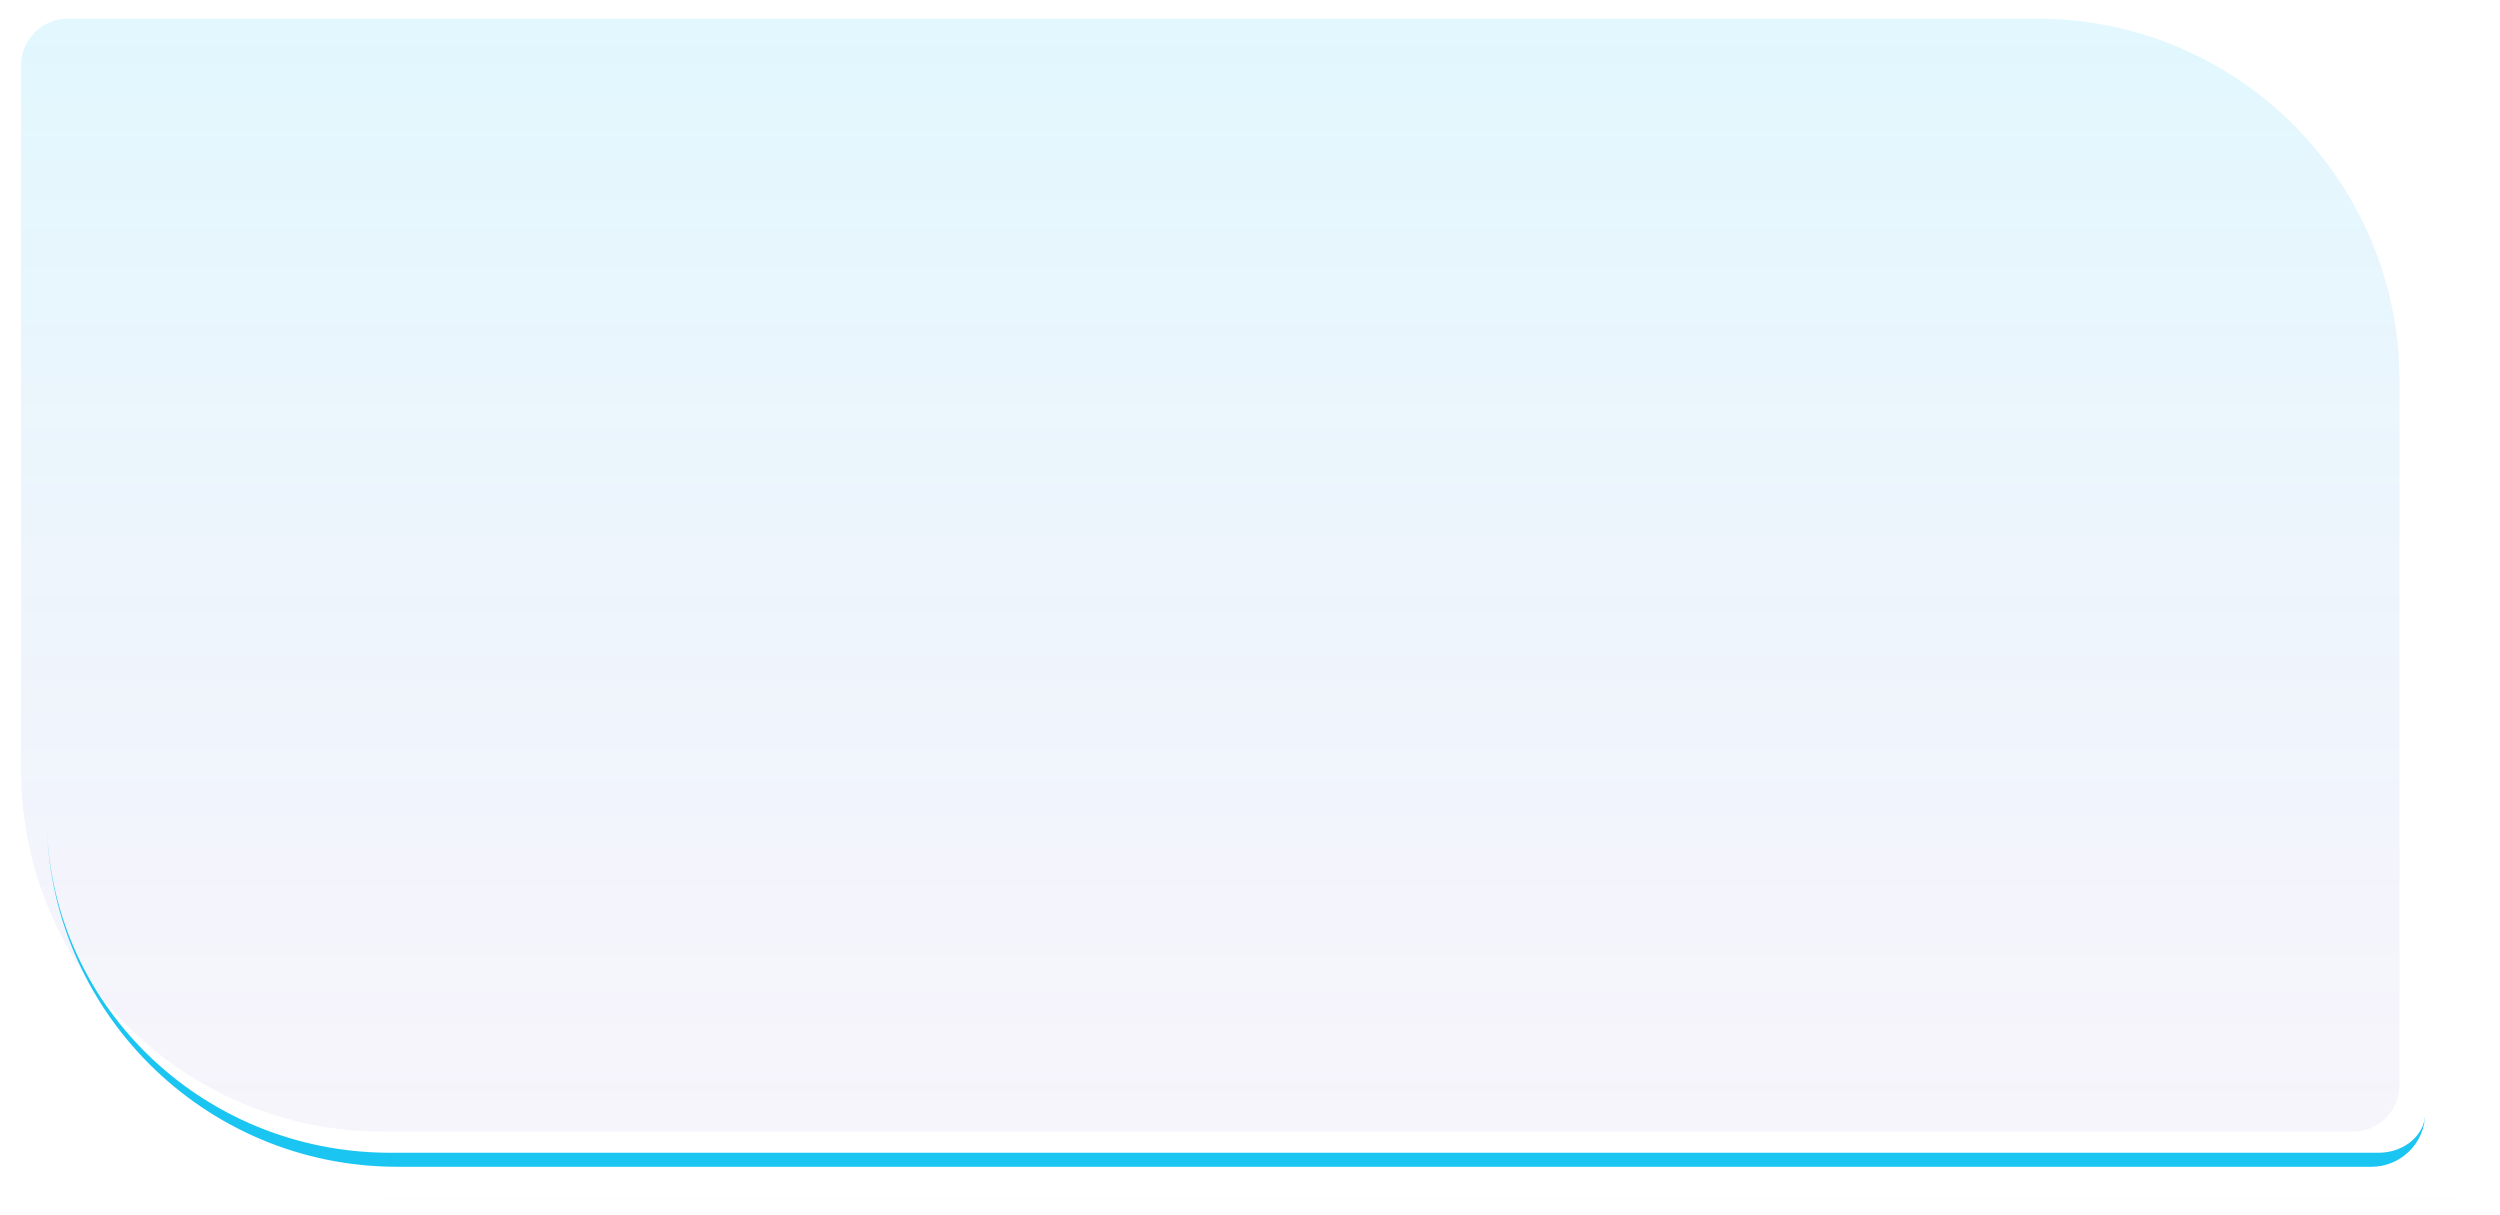 <?xml version="1.0" encoding="UTF-8"?> <svg xmlns="http://www.w3.org/2000/svg" width="1070" height="520" viewBox="0 0 1070 520" fill="none"> <path d="M9 28C9 16.954 17.954 8 29 8H871.987C957.591 8 1026.99 77.396 1026.99 163V464.38C1026.99 475.426 1018.03 484.38 1006.99 484.38H164C78.396 484.38 9 414.985 9 329.38V28Z" fill="url(#paint0_linear_320_3671)" fill-opacity="0.13"></path> <mask id="path-2-inside-1_320_3671" fill="white"> <path d="M9 28C9 16.954 17.954 8 29 8H915C1000.6 8 1070 77.396 1070 163V494C1070 505.046 1061.05 514 1050 514H164C78.396 514 9 444.604 9 359V28Z"></path> </mask> <path d="M9 8H1070H9ZM1070 494C1070 505.598 1060.6 515 1049 515H165C78.844 515 9 445.156 9 359C9 444.052 78.396 513 164 513H1050C1061.05 513 1070 504.493 1070 494ZM9 514V8V514ZM1070 8V514V8Z" fill="#FDFDFD" fill-opacity="0.48" mask="url(#path-2-inside-1_320_3671)"></path> <mask id="path-4-inside-2_320_3671" fill="white"> <path d="M9 28C9 16.954 17.954 8 29 8H915C1000.6 8 1070 77.396 1070 163V494C1070 505.046 1061.05 514 1050 514H164C78.396 514 9 444.604 9 359V28Z"></path> </mask> <path d="M9 8H1070H9ZM1070 514H9H1070ZM9 514V8V514ZM915 8C1001.16 8 1071 77.844 1071 164V493C1071 504.598 1061.6 514 1050 514C1060.49 514 1069 505.046 1069 494V163C1069 77.396 1000.05 8 915 8Z" fill="#FDFDFD" fill-opacity="0.19" mask="url(#path-4-inside-2_320_3671)"></path> <g filter="url(#filter0_d_320_3671)"> <mask id="path-6-outside-3_320_3671" maskUnits="userSpaceOnUse" x="9" y="8" width="1018" height="480" fill="black"> <rect fill="white" x="9" y="8" width="1018" height="480"></rect> <path d="M9 28C9 16.954 17.954 8 29 8H871.987C957.591 8 1026.99 77.396 1026.99 163V464.38C1026.99 475.426 1018.03 484.38 1006.99 484.38H156C74.814 484.38 9 418.566 9 337.38V28Z"></path> </mask> <path d="M9 8H1026.99H9ZM1026.99 464.38C1026.99 477.083 1016.69 487.38 1003.99 487.38H159C76.157 487.38 9 420.223 9 337.38C9 416.909 74.814 481.38 156 481.38H1006.99C1018.03 481.38 1026.99 473.769 1026.99 464.38ZM9 484.38V8V484.38ZM1026.99 8V484.38V8Z" fill="#1BC5F2" mask="url(#path-6-outside-3_320_3671)"></path> </g> <defs> <filter id="filter0_d_320_3671" x="0" y="0" width="1057.99" height="519.38" filterUnits="userSpaceOnUse" color-interpolation-filters="sRGB"> <feFlood flood-opacity="0" result="BackgroundImageFix"></feFlood> <feColorMatrix in="SourceAlpha" type="matrix" values="0 0 0 0 0 0 0 0 0 0 0 0 0 0 0 0 0 0 127 0" result="hardAlpha"></feColorMatrix> <feMorphology radius="3" operator="dilate" in="SourceAlpha" result="effect1_dropShadow_320_3671"></feMorphology> <feOffset dx="11" dy="12"></feOffset> <feGaussianBlur stdDeviation="8.5"></feGaussianBlur> <feComposite in2="hardAlpha" operator="out"></feComposite> <feColorMatrix type="matrix" values="0 0 0 0 0 0 0 0 0 0 0 0 0 0 0 0 0 0 1 0"></feColorMatrix> <feBlend mode="normal" in2="BackgroundImageFix" result="effect1_dropShadow_320_3671"></feBlend> <feBlend mode="normal" in="SourceGraphic" in2="effect1_dropShadow_320_3671" result="shape"></feBlend> </filter> <linearGradient id="paint0_linear_320_3671" x1="517.993" y1="8" x2="517.993" y2="484.38" gradientUnits="userSpaceOnUse"> <stop stop-color="#1BC9F6"></stop> <stop offset="1" stop-color="#8166D0" stop-opacity="0.51"></stop> </linearGradient> </defs> </svg> 